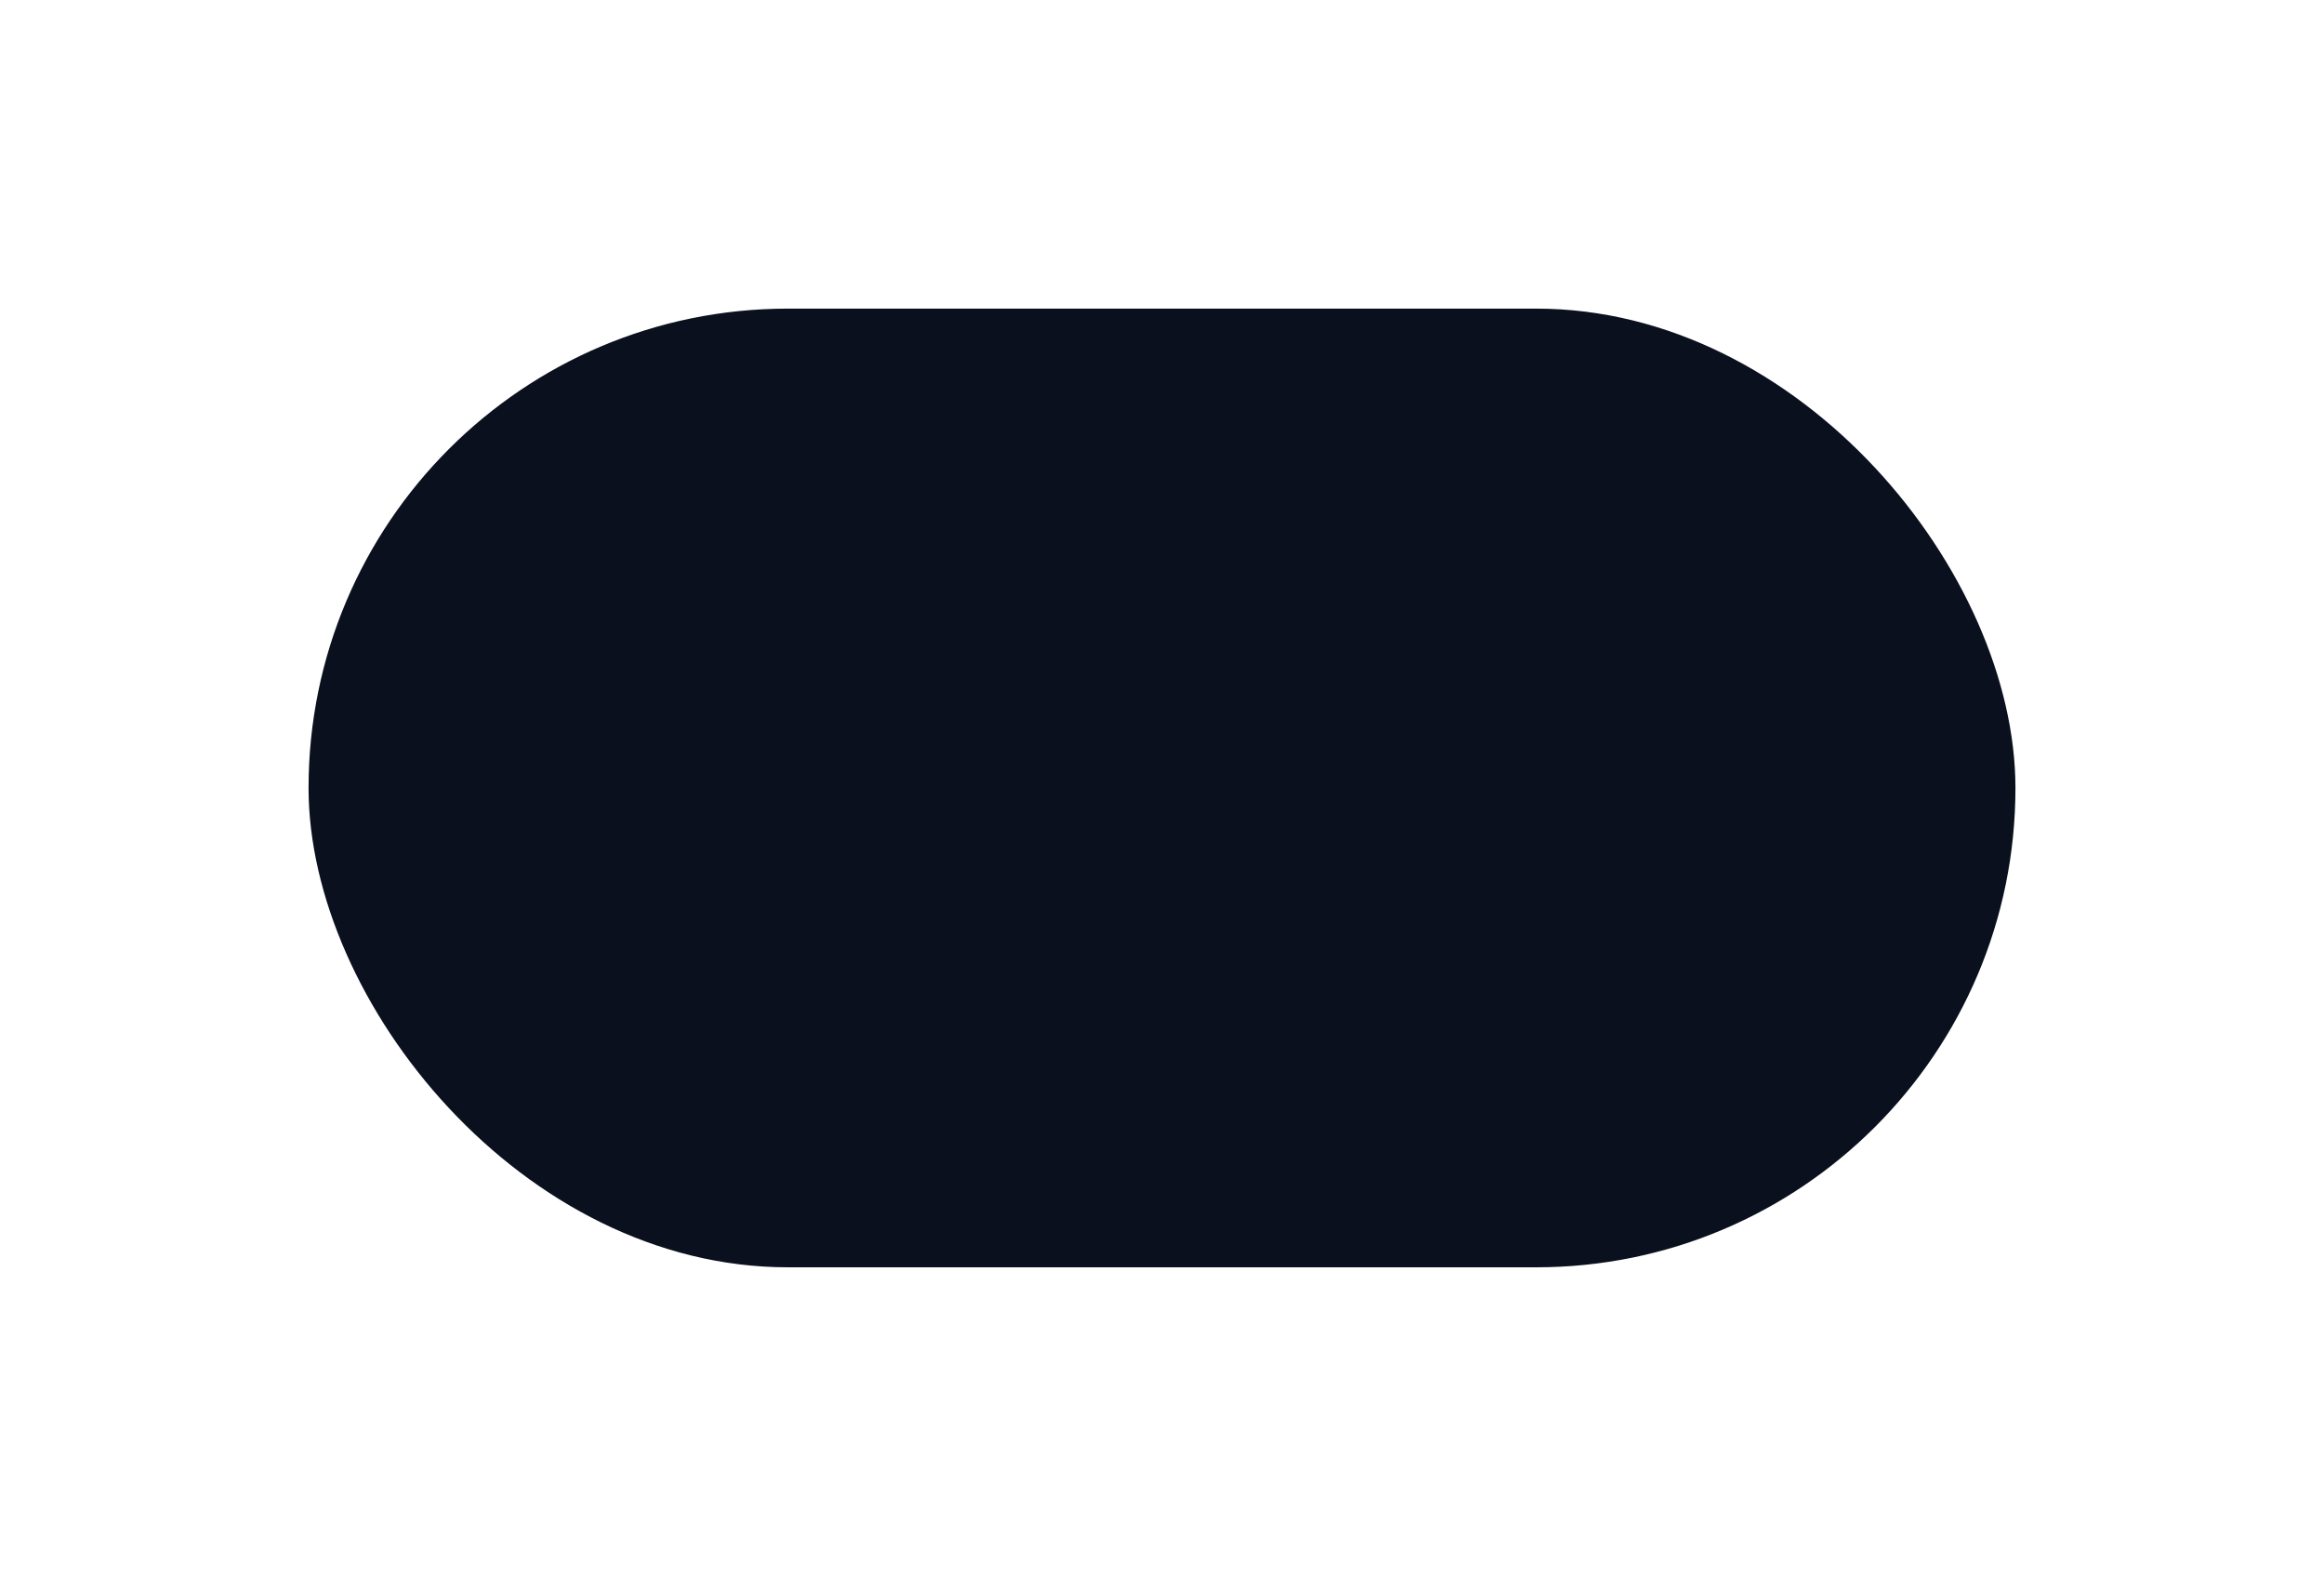 <svg width="1062" height="720" viewBox="0 0 1062 720" fill="none" xmlns="http://www.w3.org/2000/svg">
<g filter="url(#filter0_f_1503_17)">
<rect x="141" y="141" width="780" height="438" rx="219" fill="#0A101E"/>
</g>
<defs>
<filter id="filter0_f_1503_17" x="0" y="0" width="1062" height="720" filterUnits="userSpaceOnUse" color-interpolation-filters="sRGB">
<feFlood flood-opacity="0" result="BackgroundImageFix"/>
<feBlend mode="normal" in="SourceGraphic" in2="BackgroundImageFix" result="shape"/>
<feGaussianBlur stdDeviation="70.5" result="effect1_foregroundBlur_1503_17"/>
</filter>
</defs>
</svg>
